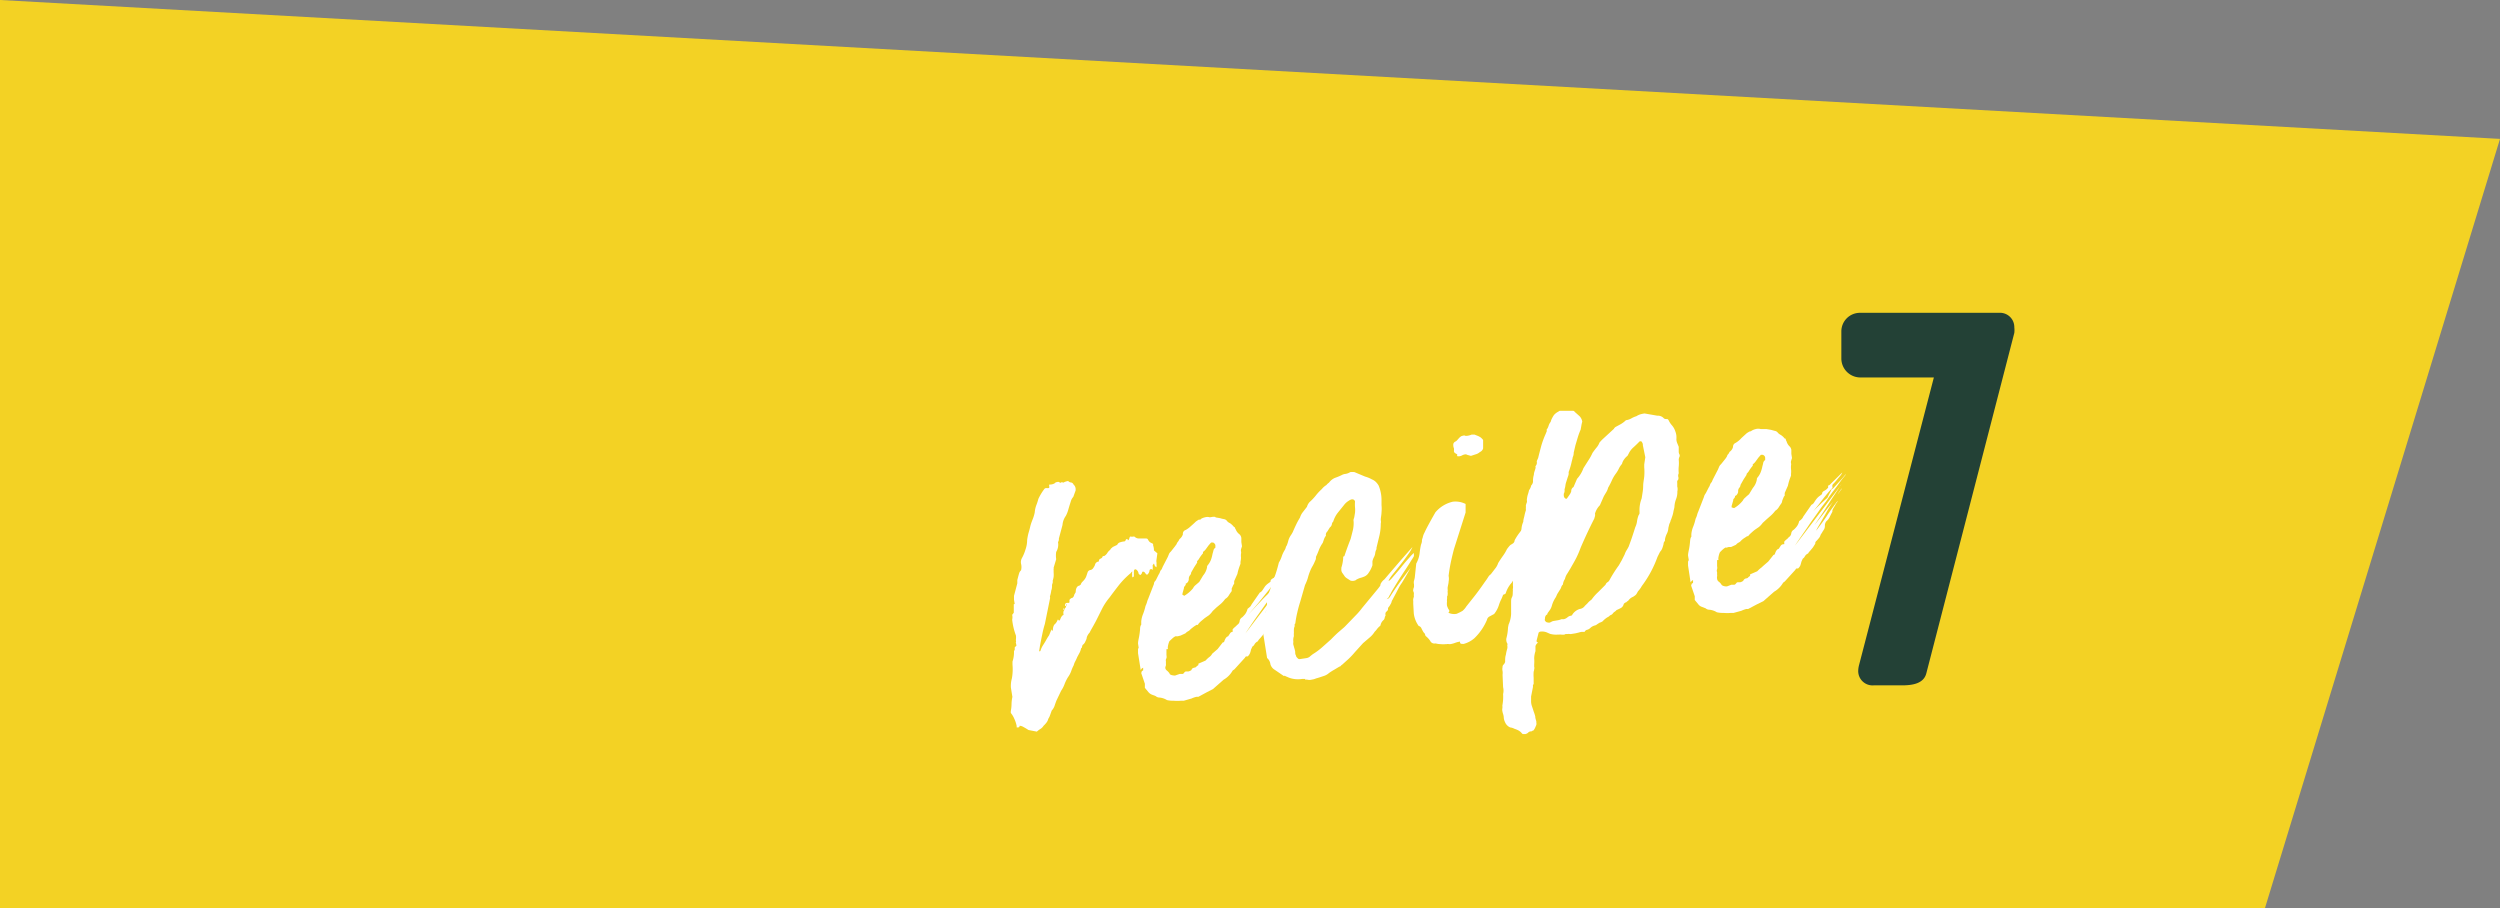 <svg xmlns="http://www.w3.org/2000/svg" viewBox="0 0 234 85"><rect x="0" y="0" width="234" height="85" fill="#808080" stroke="none"/><defs><style>.cls-1{fill:#f3d224;}.cls-2{fill:#234136;}.cls-3{fill:#fff;}</style></defs><title>recipe-number7</title><g id="レイヤー_2" data-name="レイヤー 2"><g id="レイヤー_3" data-name="レイヤー 3"><polygon class="cls-1" points="212 85 0 85 0 0 234 13 212 85"/><path class="cls-2" d="M173.93,62.76a2.34,2.34,0,0,1,.08-.52l7-26.91h-6.9a1.78,1.78,0,0,1-1.76-1.76V31a1.74,1.74,0,0,1,1.76-1.72h13a1.34,1.34,0,0,1,1.43,1.36,2.28,2.28,0,0,1,0,.52L180.31,63c-.24,1-1.32,1.15-2.31,1.15h-2.63A1.34,1.34,0,0,1,173.93,62.76Z"/><path class="cls-3" d="M108.33,51.79l-.08.59a.71.71,0,0,0,0,.28.14.14,0,0,1,0,.09s0,.07,0,.13a.28.28,0,0,1,0,.13.31.31,0,0,0,0,.09l-.15-.11-.09-.25a1.49,1.49,0,0,1-.11.15.2.2,0,0,0,0,.14l0,.14a.28.28,0,0,0,0,.13l0,.06h0a.17.17,0,0,0-.3,0,.61.61,0,0,1-.17.39s0,0-.08.05a.8.8,0,0,1-.21-.23.31.31,0,0,0-.15-.07c-.06,0-.09.06-.11.16l-.11.15s0,0,0,0-.19,0-.21-.19a.53.53,0,0,0-.23-.32.11.11,0,0,0-.1,0c-.05,0-.09.07-.1.19l0,.18,0,.22s0,.05,0,.07a.22.22,0,0,0-.1.09.18.18,0,0,1-.06-.13l0-.22a.1.1,0,0,1,0-.1.11.11,0,0,0,0-.11l0,0s0,0-.08.07a.28.28,0,0,1-.11.13,7.77,7.77,0,0,0-1.06,1.09c-.31.4-.6.78-.87,1.15a5.69,5.69,0,0,0-.67,1l-.5,1c-.11.23-.23.44-.34.64s-.24.41-.35.64a1.18,1.18,0,0,0-.27.45c0,.15-.1.31-.17.47a.86.86,0,0,1-.07.1.33.33,0,0,1-.12.11.43.43,0,0,0-.08.19.16.16,0,0,1-.09.15,1.46,1.46,0,0,1-.15.43l-.21.39a3.79,3.79,0,0,1-.18.39,1.5,1.5,0,0,0-.15.38,3.63,3.63,0,0,0-.24.56,2.32,2.32,0,0,1-.3.56,3.84,3.84,0,0,0-.33.68,2.72,2.72,0,0,1-.31.59l-.44.92c-.06.16-.12.32-.17.48a1.26,1.26,0,0,1-.27.45l-.15.42a1.42,1.42,0,0,1-.17.35.91.91,0,0,1-.19.38,2.27,2.27,0,0,1-.25.27.91.91,0,0,1-.33.32,2,2,0,0,0-.3.23l-.78-.15c-.14-.09-.3-.19-.47-.28a.79.79,0,0,0-.36-.12l0,0s0,0,0,0,0,.13-.11.15a.08.08,0,0,1-.08,0s0,0,0,0a.09.09,0,0,1-.09,0s0,0,0,0l0-.13a2.86,2.86,0,0,0-.22-.67,2.24,2.24,0,0,0-.33-.55l0-.17a3.39,3.39,0,0,0,.07-.67,3.46,3.46,0,0,1,.08-.66l-.14-.87a2.54,2.54,0,0,1,.09-.85,4.82,4.82,0,0,0,.06-1.29l0-.3a2.7,2.7,0,0,0,.14-.83l0-.14.07-.14,0-.22.16-.16-.05-.26a.09.09,0,0,1,0-.08.12.12,0,0,0,0-.11l0-.13a1.46,1.46,0,0,0,0-.37l0,0s0,0,0,0,0,0,0,0A6,6,0,0,1,94.74,58a1,1,0,0,0,0-.45l.15-.2,0-.8c.06,0,.08,0,.08-.06l-.06-.35,0-.37.31-1.17v-.31l.11-.42.07-.24a.66.66,0,0,1,.17-.25,1.22,1.22,0,0,0,0-.61.79.79,0,0,1,.08-.53,3.9,3.9,0,0,0,.34-.82,2.6,2.6,0,0,0,.15-.87,5.86,5.86,0,0,1,.12-.63c.06-.2.12-.41.17-.63s.13-.43.21-.64a3.59,3.59,0,0,0,.21-.68,2.57,2.57,0,0,1,.14-.66,4.85,4.85,0,0,0,.2-.61,5,5,0,0,1,.53-.89.25.25,0,0,1,.16-.12.16.16,0,0,1,.09,0l.13,0c.09,0,.13-.06.12-.13a.28.28,0,0,1,0-.21l.13,0s.15,0,.35-.1a.36.36,0,0,1,.25-.13.25.25,0,0,1,.18,0l.1.07a.41.41,0,0,0,.17-.07h0a.17.17,0,0,0,.23,0,1.68,1.68,0,0,1,.35-.1.4.4,0,0,0,.27.14.29.29,0,0,1,.23.19.58.58,0,0,1,.2.41l0,.14-.22.61a1,1,0,0,0-.21.35l-.12.38c-.06.19-.11.37-.16.54a2.75,2.75,0,0,1-.21.51,1.67,1.67,0,0,0-.31.85l-.34,1.27a.5.5,0,0,1-.08.33,1.32,1.32,0,0,1-.17.92,2.28,2.28,0,0,0,0,.68l-.24.8a.2.2,0,0,1,0,.11.08.08,0,0,0,0,.07l0,.26a2.42,2.42,0,0,1,0,.41,2.62,2.62,0,0,1-.09.38.39.39,0,0,1,0,.18l-.06.19c0,.18,0,.36-.07.52a2.94,2.94,0,0,1-.12.54.19.19,0,0,0,0,.09.26.26,0,0,1,0,.14l-.48,2.37a9.63,9.63,0,0,0-.25,1c-.07.32-.13.65-.2,1l-.09.56.05,0s0,0,0,0,.08,0,.08-.06a2.14,2.14,0,0,1,.25-.53c.11-.17.21-.33.3-.5l.14-.24.11-.16.2-.48c.05-.06.07-.11.06-.14l0,.17.1,0,0-.06a.92.92,0,0,1,.13-.49A1,1,0,0,0,99,58,.09.09,0,0,0,99,58l.06,0V58s0,0,0,0,0,0,0,0v0a.09.09,0,0,0,.11.08.55.55,0,0,0,.1-.2c.09-.19.18-.3.26-.31a.16.16,0,0,0,0-.14l0-.09a.36.36,0,0,1,.09-.24c0-.13.08-.19.11-.2l.12-.33h0c-.06,0-.09,0-.08.08s0,.07-.08.08a.08.08,0,0,1,0-.07s0-.05,0-.11a.25.25,0,0,1,.16-.12H100c.06,0,.09,0,.1-.08s0-.1,0-.17.15-.2.23-.21.19-.12.22-.31l.14-.24a.07.07,0,0,1,0-.07.08.08,0,0,0,0-.08q.08-.42.33-.45a.09.09,0,0,0,.06-.06.06.06,0,0,1,.06,0,.7.7,0,0,1,.2-.33,1.8,1.8,0,0,0,.2-.23,1.13,1.13,0,0,0,.14-.27l.12-.36a.33.33,0,0,1,.28-.22h0a.4.4,0,0,0,.24-.17,1.52,1.52,0,0,0,.17-.3.38.38,0,0,1,.36-.32h0c0-.15.06-.24.16-.27a.32.32,0,0,0,.21-.24.06.06,0,0,0,.06,0,.06.06,0,0,1,.06,0,.81.81,0,0,0,.31-.3,1.06,1.06,0,0,1,.27-.29.33.33,0,0,1,.11-.15.65.65,0,0,0,.12-.11l.42-.2a.42.42,0,0,1,.27-.24,2,2,0,0,1,.35-.08c.11,0,.17-.06.16-.12a.28.28,0,0,1,.12-.11s.09,0,.1.12h0s.07,0,.11-.11.07-.23.1-.23a.06.06,0,0,1,.07,0h.07l.13,0a.21.21,0,0,1,.14,0,.6.6,0,0,0,.36.17h.48v0s0,0,0,0l.13,0c.14,0,.24,0,.28.09a1.18,1.18,0,0,0,.17.24.94.94,0,0,0,.22.12.15.15,0,0,1,.1.19,1.42,1.42,0,0,1,.08.48ZM99,58.43s0,0,0,0,0,0,0,0L99,58.3q0,.09,0,.09Zm.5-1.34s0,0,0-.05a.08.08,0,0,1,.07-.1s0,.05,0,.05,0,0,0,0l0,.05Zm.19-.21,0,0h0l0,0Z"/><path class="cls-3" d="M113,64.77v0l-.83.45-.17,0a2.31,2.31,0,0,0-.47.16l-.73.21c-.06,0-.09,0-.09,0s0,0-.09,0l-.09,0a4.08,4.08,0,0,1-.66,0,2.66,2.66,0,0,1-.64-.06,1.6,1.6,0,0,0-.71-.24.52.52,0,0,1-.34-.13l-.36-.14a.83.83,0,0,1-.33-.24l-.33-.4V64l-.34-1v0l.06-.19.12-.06V62.5l-.12.06-.11.16-.25-1.58,0-.36s0-.05.06-.15l-.06-.39c0-.21.06-.43.1-.65a6.6,6.6,0,0,0,.09-.68c0-.25.06-.39.11-.43v-.31a2.38,2.38,0,0,1,.18-.72,5.07,5.07,0,0,0,.22-.73,2.4,2.4,0,0,0,.14-.36,1.63,1.63,0,0,1,.11-.31l.54-1.39c0-.06,0-.17.17-.34l.27-.54a.9.9,0,0,0,.12-.24.56.56,0,0,1,.16-.25l.1-.24.48-.93,0,0,.11-.27a.65.65,0,0,1,.17-.22l.41-.52a1.49,1.49,0,0,1,.11-.15.64.64,0,0,0,.06-.14l.13-.18a.56.56,0,0,0,.09-.17.94.94,0,0,0,.33-.46.36.36,0,0,1,.25-.4,2.17,2.17,0,0,0,.48-.35c.16-.14.32-.28.47-.43h0l.08-.06.2-.13c.12,0,.19,0,.21-.07a1.2,1.2,0,0,1,.38-.15.8.8,0,0,1,.45,0l.31-.05c.15,0,.22,0,.23.06l.42.07a2.49,2.49,0,0,0,.37.09.45.45,0,0,1,.3.2.68.68,0,0,0,.26.18,1.88,1.88,0,0,1,.37.35.13.13,0,0,1,.1.1.37.37,0,0,0,.07.14A1,1,0,0,0,116,50a.53.53,0,0,1,.19.38l0,.36.06.39-.09.28a.49.49,0,0,0,0,.21.44.44,0,0,1,0,.2,1.45,1.45,0,0,0,0,.36,2.17,2.17,0,0,1-.05.41l0,.18c-.06.16-.12.32-.17.48a4.05,4.05,0,0,0-.12.47l-.3.67,0,.13a.22.22,0,0,0,0,.1s0,.06-.07.1l-.17.39a.6.6,0,0,1,0,.23,4.68,4.68,0,0,0-.27.4.92.92,0,0,1-.33.32,2.92,2.92,0,0,1-.4.45l-.42.35-.35.33a2.06,2.06,0,0,1-.36.4l-.38.26-.36.3a1.82,1.82,0,0,0-.27.29v.05H112a3,3,0,0,0-.32.21l-.24.19a.71.71,0,0,1-.24.2.83.83,0,0,0-.24.19l-.46.21-.24.06a.49.49,0,0,1-.19,0,.32.32,0,0,0-.13.05l-.12.08c-.21.19-.33.3-.37.35a2,2,0,0,0-.13.45.65.65,0,0,0,0,.28l-.14,0,0,.57a.64.64,0,0,1,0,.28.36.36,0,0,0-.05.28c0,.06,0,.09,0,.09s0,0,0,.08,0,.1,0,.11a.25.25,0,0,1,0,.11,1.07,1.07,0,0,0-.06.23.38.38,0,0,0,.16.26,1.54,1.54,0,0,1,.24.26c0,.11.19.18.44.2l.08,0,.43-.15h.27c.06,0,.12-.07.19-.17a.23.23,0,0,1,.13-.06q.09,0,.09,0l.13,0a.8.8,0,0,0,.3-.14c0-.13.14-.2.32-.23a.25.25,0,0,0,.16-.12l.16-.11v0l0-.13.67-.29a2.56,2.56,0,0,1,.35-.33.82.82,0,0,0,.27-.31l.51-.44.48-.62a.15.15,0,0,0,.13-.06c.1-.31.22-.48.37-.51l.18-.27a.3.3,0,0,1,.24-.15h0a.2.2,0,0,0,0-.14.16.16,0,0,0,0-.09v0a2.06,2.06,0,0,1,.21-.21,1.52,1.52,0,0,0,.22-.21.47.47,0,0,0,.23-.35.46.46,0,0,1,.24-.36,2.73,2.73,0,0,0,.27-.29,1.37,1.37,0,0,0,.23-.5l.24-.2a1,1,0,0,0,.14-.22l.77-1.11a.54.54,0,0,0,.25-.22l.24-.36a1.54,1.54,0,0,1,.25-.24l.26-.19v-.05c0-.09.06-.17.21-.26a1,1,0,0,0,.3-.22.18.18,0,0,0,.06-.17c0-.07,0-.12.12-.13l.6-.59.6-.59s0,.05-.09.17a3.26,3.26,0,0,1-.32.39,4.44,4.44,0,0,1-.49.57.36.36,0,0,0,0,.28s-.08.08-.31.34-.5.59-.81,1l-1,1.24-1,1.16c.28-.31.67-.74,1.17-1.26a17,17,0,0,1,1.46-1.4,4.4,4.4,0,0,1,.22-.44A2.43,2.43,0,0,0,120,54s.12,0,.26-.2l.46-.5c.17-.18.38-.42.63-.73a1,1,0,0,1-.18.28c-.13.15-.28.35-.45.59l-.57.76q-.31.4-.57.81c-.15.17-.4.5-.74,1l-1,1.42c-.42.58-.84,1.2-1.27,1.86l4.19-5.51c-.12.2-.31.5-.58.9l-.79,1.2-1,1.51.86-1.1q.33-.44.9-1.11v0c-.19.28-.38.57-.55.88l-.49.86c-.15.27-.28.49-.39.67a1.33,1.33,0,0,0-.15.32c.42-.58.75-1,1-1.4s.57-.81,1-1.39a.3.3,0,0,1-.09.17,1.82,1.82,0,0,0-.15.27A2.46,2.46,0,0,0,120,56l0,.13c-.09.16-.17.32-.24.46a1.41,1.41,0,0,1-.33.44.59.59,0,0,0-.13.33l0,.09a.59.59,0,0,1-.09.33.82.82,0,0,0-.12.2l-.13.2a.37.37,0,0,0-.08.17.56.56,0,0,1-.09.17,3.41,3.41,0,0,1-.28.33.29.29,0,0,0-.11.27l-.22.35-.24.28a1,1,0,0,0-.21.28.67.67,0,0,0-.31.28.43.43,0,0,1-.19.2l-.14.3a1.51,1.51,0,0,1-.1.35,1,1,0,0,1-.2.28l-.13,0a.14.14,0,0,0-.12.11l-1,1.1-.16.11a2.26,2.26,0,0,1-.85.86l-1,.88Zm-2.16-9a3.07,3.07,0,0,0,.83-.71.87.87,0,0,1,.23-.29l.35-.3.36-.6a1.67,1.67,0,0,0,.37-.77.25.25,0,0,1,.06-.19,1.9,1.9,0,0,0,.3-.5,3.11,3.11,0,0,0,.15-.56q.06-.2.09-.33a.37.37,0,0,1,.18-.25l0-.22a.27.27,0,0,0-.08-.17c-.07-.08-.13-.11-.19-.1l-.13,0-.23.26-.24.33a1.14,1.14,0,0,1-.29.29l0,.13a3.58,3.58,0,0,0-.4.56,1.22,1.22,0,0,1-.14.16.16.16,0,0,0,0,.14l-.29.45-.28.49a.36.36,0,0,1-.09.24.52.52,0,0,0-.13.34v.08a.53.53,0,0,1-.21.35c-.06,0-.08,0-.07.1a.49.49,0,0,1-.11.18.18.18,0,0,0-.06.16v0l-.14.51,0,.14.05,0Zm9.72-1.28a3.84,3.84,0,0,1,.27-.42c.08-.12.13-.17.13-.14Zm.37-1a.61.61,0,0,1-.07.1.92.92,0,0,1-.15.16Z"/><path class="cls-3" d="M118.6,61.59l-.44-2.76a12.74,12.74,0,0,0,.42-2.17,1,1,0,0,0,0-.29.9.9,0,0,1,0-.35c.08-.25.16-.48.25-.69a2.06,2.06,0,0,0,.16-.67c0-.13.07-.19.1-.2a5.8,5.8,0,0,0,.37-.93q.14-.45.24-.87a2.72,2.72,0,0,0,.27-.58,2.72,2.72,0,0,1,.27-.58.88.88,0,0,0,.1-.22.49.49,0,0,1,.1-.22,3.66,3.66,0,0,0,.16-.5,1.76,1.76,0,0,1,.26-.51l.14-.24c.11-.26.22-.5.33-.73s.23-.44.35-.64a1.56,1.56,0,0,1,.27-.51l.38-.49a1.15,1.15,0,0,1,.24-.44,4.8,4.8,0,0,0,.58-.61,4.68,4.68,0,0,1,.57-.61,1.64,1.64,0,0,1,.43-.38,1.06,1.06,0,0,1,.24-.22,1.37,1.37,0,0,1,.56-.45,5.24,5.24,0,0,0,.67-.28.82.82,0,0,1,.3-.09,1.11,1.11,0,0,0,.46-.17,1.47,1.47,0,0,1,.4,0l1,.42a2.8,2.8,0,0,1,.63.26,1.18,1.18,0,0,1,.37.24,1.6,1.6,0,0,1,.26.34,3.48,3.48,0,0,1,.27,1.39l0,.44a3.48,3.48,0,0,1,0,.66c0,.2-.05.42-.07.66v.09a.64.64,0,0,1,0,.32,4.8,4.8,0,0,1-.13,1.14l-.27,1.12,0,.13a1,1,0,0,0-.12.38,1.11,1.11,0,0,1-.15.43,1.6,1.6,0,0,0-.11.33c0,.12,0,.25,0,.37a2.75,2.75,0,0,1-.15.36,2.07,2.07,0,0,1-.19.32.89.89,0,0,1-.43.38,2.54,2.54,0,0,1-.39.13,2,2,0,0,0-.37.17.19.19,0,0,1-.13.07.63.63,0,0,1-.4,0l-.28-.18a1,1,0,0,1-.23-.18l-.23-.33a.54.54,0,0,1-.11-.38l0-.13a3.61,3.61,0,0,0,.17-.88c0-.12,0-.19.11-.2.2-.6.4-1.14.59-1.62l.21-.82a3.06,3.06,0,0,0,.07-.8.53.53,0,0,1,0-.22l.06-.19.07-.42a2.57,2.57,0,0,0,0-.5,3.29,3.29,0,0,1,0-.54.25.25,0,0,0-.17-.2.37.37,0,0,0-.18,0,.85.85,0,0,0-.25.13,1.5,1.5,0,0,0-.43.39l-.58.72a2.52,2.52,0,0,0-.43.83.39.39,0,0,0-.13.27.46.46,0,0,1-.18.27l-.25.4a.39.39,0,0,0-.12.38,1.14,1.14,0,0,0-.18.32l-.12.35a3.1,3.1,0,0,0-.35.64,6.61,6.61,0,0,1-.29.68.58.58,0,0,1-.08.37,3.49,3.49,0,0,1-.23.48,3.15,3.15,0,0,0-.24.49,4.76,4.76,0,0,0-.21.64,4.19,4.19,0,0,1-.26.65l-.46,1.6c-.1.31-.19.64-.27,1a9.09,9.09,0,0,0-.18,1,.13.13,0,0,0-.06.14l0,.13a.67.67,0,0,0-.07.31,2.4,2.4,0,0,0,0,.28,1.5,1.5,0,0,0,0,.32,1.16,1.16,0,0,0-.05.55.62.62,0,0,0,0,.27,2.33,2.33,0,0,1,.07.25,2.49,2.49,0,0,1,.1.39c0,.12,0,.22.05.31s0,.11.13.25.16.15.33.12l.53-.08a.67.67,0,0,0,.34-.15c.07-.07.17-.14.27-.22a6,6,0,0,0,.89-.66l.82-.73c.21-.22.41-.41.6-.59l.65-.56.66-.68.54-.56a6.43,6.43,0,0,0,.45-.54L129,55.08l.15-.2a.25.25,0,0,0,.06-.19,1.17,1.17,0,0,1,.37-.46c.56-.66,1-1.17,1.31-1.53s.75-.86,1.31-1.49c0,0-.07.21-.3.54s-.49.69-.79,1.07-.57.72-.8,1a3.06,3.06,0,0,0-.34.52c0,.06.13,0,.38-.3s.5-.57.77-.91.54-.66.8-.94a3.14,3.14,0,0,1,.42-.43l0,.18a.22.22,0,0,1,0,.1c0,.06-.15.26-.37.62s-.48.74-.76,1.17-.52.82-.73,1.17a6.41,6.41,0,0,0-.35.62.94.94,0,0,0-.12.22.56.56,0,0,1-.21.23s0,.05,0,0l.05,0a.47.47,0,0,0,.26-.22l.19-.3c.34-.51.62-.91.84-1.21s.52-.7.89-1.18c-.3.53-.57,1-.81,1.39a4,4,0,0,0-.32.52l-.24.46-.24.45-.07.14a.62.62,0,0,0-.1.22.62.62,0,0,1-.1.22,1.07,1.07,0,0,1-.16.25.26.26,0,0,0-.07.23.27.27,0,0,1-.09.15,1.22,1.22,0,0,0-.14.16.65.65,0,0,0,0,.28.31.31,0,0,0-.08.19.6.6,0,0,1-.08.19.87.87,0,0,0-.32.54v0l-.12.11a1.51,1.51,0,0,0-.21.23,1.57,1.57,0,0,1-.21.24,2.17,2.17,0,0,1-.47.54l-.62.53-.76.84a7.36,7.36,0,0,1-.59.63l-.61.55a.42.42,0,0,0-.12.1.15.15,0,0,1-.12.07l-.47.28c-.18.1-.35.21-.51.32a1.32,1.32,0,0,1-.52.29c-.24.08-.47.16-.7.22a1.32,1.32,0,0,1-.39.11.8.8,0,0,1-.45,0h-.16s-.06,0,0-.06l-.31,0a2.44,2.44,0,0,1-.76,0,2.13,2.13,0,0,1-.66-.21.35.35,0,0,1-.15-.07.2.2,0,0,0-.14,0l-.85-.58a.88.88,0,0,1-.4-.52A.9.9,0,0,0,118.6,61.59Z"/><path class="cls-3" d="M136.36,50.55l-.27.85q-.17.65-.3,1.26c-.08.4-.15.81-.2,1.24a1.38,1.38,0,0,1,0,.54c0,.15-.06.34-.09.55a.25.25,0,0,0,0,.11s0,0,0,.11a.28.28,0,0,1,0,.13.38.38,0,0,0,0,.1.72.72,0,0,1,0,.2q0,.12-.06.21a.62.62,0,0,1,0,.23.86.86,0,0,0,0,.22,1.59,1.59,0,0,0,0,.4,2.85,2.85,0,0,0,.12.29l.09.13a.55.55,0,0,1,0,.12l-.08.11a1.21,1.21,0,0,0,.78.1l.3-.14.24-.13a1.8,1.8,0,0,0,.36-.42l.73-.92c.3-.38.63-.83,1-1.37a5.35,5.35,0,0,0,.31-.45.83.83,0,0,1,.25-.27l.39-.51a1.61,1.61,0,0,0,.3-.54c.14-.23.29-.45.43-.65a3.86,3.86,0,0,0,.39-.65c.2-.27.33-.41.38-.42l.19-.12a.39.39,0,0,0,.15-.29,5.27,5.27,0,0,1,.45-.7,3.39,3.39,0,0,0,.41-.65l.8-.93s0,0,0,0v.32l.17-.07s0,0,0,0a.25.25,0,0,1-.06.19l-.35,1.45A1.65,1.65,0,0,0,143,51a2.73,2.73,0,0,1-.46.74s0,.05,0,.05,0,0,0,0a.12.12,0,0,0,.11.11v.09a.43.43,0,0,1-.08.33l-.12.38a1.05,1.05,0,0,0-.26.62,2.2,2.2,0,0,1-.13.34,2.36,2.36,0,0,1-.25.39l-.32.5a2.55,2.55,0,0,0-.56,1,.58.58,0,0,1-.24.12,3.42,3.42,0,0,1-.18.44,3.52,3.52,0,0,0-.21.52,2.55,2.55,0,0,1-.45.84l-.41.22a.46.46,0,0,0-.26.33A5.19,5.19,0,0,1,138,59.74a2.51,2.51,0,0,1-1,.53c-.21,0-.32,0-.34-.13s0-.09-.1-.07a2.3,2.3,0,0,0-.36.1,2.16,2.16,0,0,1-.45.12l-.14,0a.29.29,0,0,0-.18,0l-.09,0a2.38,2.38,0,0,1-.51,0,1.71,1.71,0,0,1-.43-.06h-.09a.42.42,0,0,1-.44-.24,2,2,0,0,0-.44-.47l-.07-.21-.11-.12a3.49,3.49,0,0,1-.2-.37.38.38,0,0,0-.26-.23,2.49,2.49,0,0,1-.46-1.18l-.05-.89,0-.26a.77.77,0,0,1,0-.21l.06-.21a1.14,1.14,0,0,1,0-.26.46.46,0,0,0-.07-.26.88.88,0,0,1,.08-.37s0-.06,0-.07a.08.08,0,0,0,0-.07l0-.13a.67.67,0,0,1,0-.32,2.86,2.86,0,0,0,.07-.28l.14-1.33a2.62,2.62,0,0,0,.32-1A7.88,7.88,0,0,1,133,51a1.9,1.9,0,0,0,.09-.29c0-.09,0-.21.07-.37a1.71,1.71,0,0,1,.19-.52q.19-.44,1-1.86a3,3,0,0,1,1.63-1,2.1,2.1,0,0,1,1.2.21l0,.8Zm.73-9.77a.77.77,0,0,0,.31,0,1.56,1.56,0,0,0,.34-.1c.18,0,.27,0,.28,0l.33.13a1.86,1.86,0,0,1,.25.14s0,0,0,0,0,0,0,0a1.67,1.67,0,0,1,.22.23l0,.72s0,0,0,.05-.07.26-.3.36a1,1,0,0,1-.41.22l-.43.14h0s0,0,0,0l-.33-.09a.36.36,0,0,0-.23-.05.89.89,0,0,0-.26.09.66.66,0,0,1-.3.09c-.11,0-.18,0-.18-.06a.11.11,0,0,0,0-.13l-.17-.1a.25.25,0,0,1-.12-.16l0-.1a.77.77,0,0,0,0-.19.84.84,0,0,1-.06-.24,1.09,1.09,0,0,1,0-.18.37.37,0,0,1,.17-.21.46.46,0,0,0,.18-.13l.17-.19a1.16,1.16,0,0,1,.22-.19,1.52,1.52,0,0,1,.32-.08Z"/><path class="cls-3" d="M143.31,65.19l0,.4a1.4,1.4,0,0,0,.07.48c.06.18.12.35.17.52a3.73,3.73,0,0,1,.15.47c0,.17.07.33.1.47v.09a.58.58,0,0,1,0,.23l-.11.26a1.16,1.16,0,0,1-.13.22.15.15,0,0,1-.12.07.09.09,0,0,0-.08.06s0,0-.09,0a.36.36,0,0,0-.25.13.6.6,0,0,1-.25.12h-.18l-.06,0a.71.71,0,0,1-.15-.15,1.12,1.12,0,0,0-.31-.22,2.52,2.52,0,0,0-.33-.13,1,1,0,0,0-.38-.12.91.91,0,0,1-.49-.5,1.13,1.13,0,0,1-.12-.48,1.57,1.57,0,0,0-.06-.28,1.64,1.64,0,0,1-.07-.28.62.62,0,0,1,0-.25.79.79,0,0,0,0-.25,5.52,5.52,0,0,0,.07-.55,5,5,0,0,0,0-.54,1.35,1.35,0,0,0,0-.64l-.05-1.16a1.36,1.36,0,0,0,0-.35.79.79,0,0,1,0-.37.28.28,0,0,1,.1-.24.63.63,0,0,0,.14-.24c0-.25,0-.47.07-.67a4,4,0,0,1,.13-.58.77.77,0,0,0,0-.31.22.22,0,0,0,0-.18.51.51,0,0,1-.08-.21.64.64,0,0,1,0-.27,4.57,4.57,0,0,0,.15-1l.05-.27a2.8,2.8,0,0,0,.24-1c0-.32,0-.64,0-1s0-.41.09-.59.05-.39.08-.6a.46.46,0,0,1,0-.2.69.69,0,0,0,0-.25l0-.67a5.25,5.25,0,0,1,.15-1.6,4.42,4.42,0,0,1,.35-.91.26.26,0,0,0,.05-.23s0-.09,0-.18l0-.09a.65.65,0,0,1-.09-.26,1.24,1.24,0,0,1,.28-.76.31.31,0,0,0,.07-.15.45.45,0,0,1,0-.14,1.89,1.89,0,0,1,.16-1c0-.19.06-.36.1-.53a4.32,4.32,0,0,1,.14-.54.32.32,0,0,0,0-.11s0-.05,0-.11a1.14,1.14,0,0,0,0-.23,1.61,1.61,0,0,1,.09-.29.4.4,0,0,0,0-.22,2.72,2.72,0,0,1,.08-.47,4,4,0,0,0,.13-.46,1.09,1.09,0,0,0,.2-.44.61.61,0,0,0,.17-.34,2,2,0,0,1,.08-.66c0-.21.11-.42.16-.64v-.08a.14.14,0,0,1,0-.1.46.46,0,0,0,.11-.42c0-.06.06-.17.13-.33.09-.38.19-.75.29-1.13a8.38,8.38,0,0,1,.42-1.14,1.54,1.54,0,0,1,.08-.19.28.28,0,0,0,0-.19,1.09,1.09,0,0,0,.19-.37,1.05,1.05,0,0,1,.19-.36l.06-.19a3.23,3.23,0,0,1,.24-.44,1.31,1.31,0,0,1,.44-.34.23.23,0,0,1,.17-.07l.13,0,.95,0c.11,0,.19,0,.23.06s.35.31.53.49a1,1,0,0,1,.21.46l-.06.24-.09.51a6.6,6.6,0,0,0-.27.73l-.22.74-.16.69q0,.24-.09.42a2.62,2.62,0,0,1-.09.38,6.47,6.47,0,0,1-.29,1,.16.16,0,0,0,0,.09v.05c0,.15-.07.29-.11.42l-.12.38a1.59,1.59,0,0,0-.08.35,1.65,1.65,0,0,1-.08.34.67.67,0,0,1-.07.42l0,.13c0,.18.09.29.19.33h.09l.25-.36a1.09,1.09,0,0,0,.17-.34.41.41,0,0,1,.21-.39l.33-.77a3,3,0,0,0,.6-1l.47-.74a4.55,4.55,0,0,0,.38-.69c.12-.17.24-.33.37-.49a1.54,1.54,0,0,0,.28-.47,3.58,3.58,0,0,1,.35-.37l1-.92a.45.45,0,0,1,.22-.21l.35-.19a2.46,2.46,0,0,0,.56-.41,1.35,1.35,0,0,0,.49-.16,2.06,2.06,0,0,1,.48-.21,1.61,1.61,0,0,1,.38-.18,3,3,0,0,1,.39-.08l1.2.21a.74.74,0,0,1,.62.26.41.41,0,0,0,.28.05s.08,0,.15.11a2,2,0,0,0,.33.5,1.55,1.55,0,0,1,.29.52,1.61,1.61,0,0,1,.11.43,2.16,2.16,0,0,1,0,.35,1.05,1.05,0,0,0,.08.35l.14.34,0,.5a.65.65,0,0,0,.09.26l0,.13a.73.73,0,0,0-.09.32,3.23,3.23,0,0,1,0,.64,3.09,3.09,0,0,0,0,.63.53.53,0,0,0-.05.3.45.45,0,0,1,0,.3.28.28,0,0,0-.09.28c0,.12,0,.24,0,.36A.89.89,0,0,1,157,46a1.79,1.79,0,0,1-.11.69,2.38,2.38,0,0,0-.16.7c0,.15-.07.32-.1.51a2.53,2.53,0,0,1-.14.51,2.2,2.2,0,0,1-.13.34c0,.09-.08.21-.12.33l-.08.33a1.35,1.35,0,0,1-.14.54,1.91,1.91,0,0,0-.18.54s0,.06,0,.07a.15.15,0,0,0,0,.07.38.38,0,0,0-.13.29,4,4,0,0,1-.12.4,1,1,0,0,1-.21.33l-.24.48a10.34,10.34,0,0,1-1.34,2.55,2.7,2.7,0,0,0-.22.33,2.5,2.5,0,0,1-.26.33l-.14.25a.61.61,0,0,1-.16.16l-.16.11a1,1,0,0,0-.4.29.33.33,0,0,1-.14.13.26.26,0,0,0-.09.09.39.39,0,0,0-.25.17.55.55,0,0,1-.25.36,4,4,0,0,1-.42.2.69.69,0,0,1-.18.16.64.64,0,0,0-.17.16.34.34,0,0,1-.18.14.49.49,0,0,0-.18.14,2,2,0,0,0-.6.46,1.16,1.16,0,0,1-.29.13l-.23.15a.45.45,0,0,1-.23.11,1,1,0,0,0-.41.24.63.63,0,0,1-.29.16.34.34,0,0,0-.23.19l-.07,0a.09.09,0,0,1-.06,0l-.13,0a1.67,1.67,0,0,0-.3.07l-.3.07-.44.07a1.46,1.46,0,0,0-.37,0,.24.24,0,0,0-.12,0,.32.32,0,0,1-.13.05,1.07,1.07,0,0,1-.25,0,1.06,1.06,0,0,0-.24,0l-.13,0a2.13,2.13,0,0,1-.69-.07l-.23-.1a1.17,1.17,0,0,0-.74-.1s0,0-.12.1l0,.05-.17.66a.19.19,0,0,0,0,.09c0,.06.06.1.15.11a.59.59,0,0,0-.26.34c0,.1,0,.22,0,.34l0,.13a2.26,2.26,0,0,0-.12.67,3.64,3.64,0,0,1,0,.57v.22a.39.39,0,0,1,0,.23.84.84,0,0,1-.05.23,3.66,3.66,0,0,0,0,.57c0,.19,0,.4,0,.61-.06,0-.08.12-.06.23ZM154,42.8l-.23-1.13,0-.1a.66.66,0,0,0-.13-.25.25.25,0,0,0-.18,0l0,0c-.2.21-.4.4-.58.56a1.86,1.86,0,0,0-.44.59l-.11.2a1.46,1.46,0,0,0-.32.34,1.11,1.11,0,0,0-.19.41,1.91,1.91,0,0,0-.29.43,2.75,2.75,0,0,1-.28.47,3.36,3.36,0,0,0-.39.67,6.75,6.75,0,0,1-.34.66,1.46,1.46,0,0,1-.18.43c-.08.13-.16.26-.23.39l-.36.82a1.83,1.83,0,0,0-.46.79.5.5,0,0,1,0,.23l-.07.24c-.48.94-.9,1.85-1.27,2.71a8.94,8.94,0,0,1-.43,1c-.16.31-.35.63-.56,1-.1.16-.19.32-.29.47a1.4,1.4,0,0,0-.19.46,1.11,1.11,0,0,0-.19.52.56.56,0,0,0-.16.25.77.77,0,0,1-.12.24l-.25.4-.13.29a2.7,2.7,0,0,0-.37.78,1.38,1.38,0,0,1-.18.41l-.24.33c0,.06,0,.11-.11.15a.5.5,0,0,0-.12.38c-.05.1,0,.19.13.29a.71.71,0,0,0,.28.05.6.6,0,0,0,.19-.08.63.63,0,0,1,.23-.08l.35-.06a1.4,1.4,0,0,0,.35-.1l.22,0a.82.82,0,0,0,.37-.19.66.66,0,0,1,.25-.13c.11,0,.18-.06.2-.13a1.29,1.29,0,0,1,.68-.51.69.69,0,0,0,.49-.3l.22-.21a2.13,2.13,0,0,1,.21-.22l.2-.16a4.31,4.31,0,0,1,.61-.69l.69-.69a.43.43,0,0,1,.23-.26.72.72,0,0,0,.18-.25,12.78,12.78,0,0,1,.83-1.3l.28-.49.27-.54a1.76,1.76,0,0,1,.17-.37,4.07,4.07,0,0,0,.21-.37c.1-.28.21-.57.31-.87s.2-.61.3-.93a1.81,1.81,0,0,0,.17-.59,2.74,2.74,0,0,1,.14-.53.56.56,0,0,0,.09-.17c0-.05,0-.1,0-.17a3,3,0,0,1,.2-1.24l.09-.58a3.77,3.77,0,0,0,.05-.57c0-.3.07-.6.1-.89a5,5,0,0,0,0-.87v-.27Z"/><path class="cls-3" d="M164.46,56.56v0l-.83.44-.17,0a2.85,2.85,0,0,0-.47.17l-.73.2h-.09s0,0-.09,0H162a4,4,0,0,1-.66,0,2.66,2.66,0,0,1-.64-.06,1.6,1.6,0,0,0-.71-.24.52.52,0,0,1-.34-.13l-.36-.14a.68.68,0,0,1-.33-.24l-.33-.4v-.35l-.34-1v0l.06-.18.12-.07v-.27l-.12.07-.11.15L158,52.93l0-.36s0,0,.07-.15L158,52c0-.21.06-.43.1-.64s.07-.45.09-.69.06-.38.12-.42V50a2.38,2.38,0,0,1,.18-.72,4.71,4.71,0,0,0,.22-.73,1.65,1.65,0,0,0,.14-.36,1.63,1.63,0,0,1,.11-.31l.54-1.39c0-.05.05-.17.17-.34l.27-.53a.83.83,0,0,0,.12-.25.67.67,0,0,1,.16-.25l.1-.24.48-.93,0,0,.11-.26a.6.6,0,0,1,.17-.23l.41-.51.11-.16a.6.6,0,0,0,.07-.14c0-.07.09-.13.12-.18a.56.56,0,0,0,.09-.17.8.8,0,0,0,.33-.46c0-.17.06-.3.25-.39A2.26,2.26,0,0,0,163,41l.47-.43h0l.08-.06.2-.12a.35.35,0,0,0,.21-.08,1.3,1.3,0,0,1,.38-.15.83.83,0,0,1,.46,0l.3,0c.15,0,.22,0,.23,0l.42.07.37.1a.44.44,0,0,1,.3.19,1,1,0,0,0,.26.19,1.45,1.45,0,0,1,.37.34c.06,0,.1,0,.1.1a.48.48,0,0,0,.07.15,1.06,1.06,0,0,0,.25.45.56.56,0,0,1,.2.37v.36l.06.39-.09.29a.44.44,0,0,0,0,.2.44.44,0,0,1,0,.2,2.2,2.2,0,0,0,0,.36,1.7,1.7,0,0,1,0,.42l0,.18c-.06.16-.12.31-.17.47a4.64,4.64,0,0,0-.12.47l-.3.68,0,.13a.16.16,0,0,0,0,.09s0,.07-.07.1l-.16.39a1.07,1.07,0,0,1-.06.23c-.1.14-.19.27-.27.4a1,1,0,0,1-.33.33,2.83,2.83,0,0,1-.4.44l-.41.36-.36.33a2,2,0,0,1-.36.39l-.38.26c-.14.11-.25.21-.36.31a1.86,1.86,0,0,0-.27.29v0h-.09l-.32.21a2.12,2.12,0,0,0-.24.2.69.69,0,0,1-.24.19.71.71,0,0,0-.24.2l-.46.21-.23,0-.2.06a.24.24,0,0,0-.12,0l-.13.09a3.49,3.49,0,0,0-.37.35,1.82,1.82,0,0,0-.13.45.6.6,0,0,0,0,.27l-.13,0,0,.58a.65.65,0,0,1,0,.28.33.33,0,0,0,0,.27c0,.06,0,.09,0,.09s0,0,0,.09,0,.09,0,.1a.19.19,0,0,1,0,.11.6.6,0,0,0,0,.23.37.37,0,0,0,.15.27,1,1,0,0,1,.24.25c.05.11.2.18.44.2h.09l.42-.16h.27c.06,0,.12-.06.2-.16a.15.15,0,0,1,.12-.07c.06,0,.09,0,.1,0l.13,0a.69.69,0,0,0,.29-.14.37.37,0,0,1,.32-.23.24.24,0,0,0,.16-.11l.16-.12v0l0-.14.67-.29a3.09,3.09,0,0,1,.35-.32A.91.91,0,0,0,165,53l.51-.44.49-.62a.2.2,0,0,0,.12-.06c.1-.32.22-.49.37-.51l.18-.28a.32.32,0,0,1,.24-.15H167a.18.18,0,0,0,0-.13.22.22,0,0,0,0-.1v0a1.13,1.13,0,0,1,.22-.22,1,1,0,0,0,.21-.21.47.47,0,0,0,.23-.35.46.46,0,0,1,.24-.35,2.67,2.67,0,0,0,.27-.29,1.21,1.21,0,0,0,.23-.51,1.39,1.39,0,0,0,.24-.2.64.64,0,0,0,.14-.22l.77-1.11a.54.54,0,0,0,.25-.22,3.72,3.72,0,0,1,.24-.35,1.49,1.49,0,0,1,.25-.24s.13-.09.26-.2v-.05c0-.08.05-.17.2-.25a1,1,0,0,0,.3-.23.14.14,0,0,0,.06-.17c0-.07,0-.11.12-.13l.6-.59.6-.59s0,.05-.08.17-.2.25-.32.39a5.64,5.64,0,0,1-.5.57.41.41,0,0,0,0,.28l-.31.34c-.22.26-.49.59-.8,1s-.65.81-1,1.24l-1,1.16L169.58,48c.5-.53,1-1,1.46-1.4.09-.19.16-.34.22-.44a3.6,3.6,0,0,0,.19-.39s.12,0,.26-.2l.46-.5c.16-.17.37-.41.62-.72a.91.91,0,0,1-.18.27c-.13.16-.28.35-.45.59s-.36.49-.57.76-.4.55-.57.81-.4.5-.74,1-.69.95-1,1.42-.84,1.2-1.27,1.87l4.19-5.52c-.12.2-.31.5-.58.9s-.53.8-.79,1.21-.6.9-1,1.5l.86-1.1q.33-.44.9-1.11v0a9.28,9.28,0,0,0-.56.87c-.17.31-.34.6-.49.86s-.28.49-.39.67a1.33,1.33,0,0,0-.15.32c.42-.58.75-1,1-1.39s.57-.82,1-1.4c0,0,0,.09-.08.18a.92.92,0,0,0-.16.27,2.09,2.09,0,0,0-.25.44l0,.13c-.09.17-.17.32-.24.47a1.24,1.24,0,0,1-.33.43.68.68,0,0,0-.13.33l0,.09a.66.66,0,0,1-.08.33l-.13.2a2.12,2.12,0,0,1-.12.2.47.47,0,0,0-.09.17.8.8,0,0,1-.08.17,3.62,3.62,0,0,1-.29.34.28.28,0,0,0-.11.26l-.22.35-.24.29c-.14.15-.21.25-.2.27a.64.64,0,0,0-.32.28.49.49,0,0,1-.19.21l-.13.29a3.48,3.48,0,0,1-.1.35.92.92,0,0,1-.21.28l-.13,0a.13.13,0,0,0-.11.11l-1,1.1-.16.12a2.31,2.31,0,0,1-.85.85l-1,.88Zm-2.15-9a2.84,2.84,0,0,0,.82-.71.84.84,0,0,1,.23-.28c.1-.1.22-.2.35-.31l.36-.59a1.65,1.65,0,0,0,.37-.78.25.25,0,0,1,.06-.19,1.75,1.75,0,0,0,.3-.5,3,3,0,0,0,.16-.56,2.61,2.61,0,0,0,.08-.33.41.41,0,0,1,.18-.25l0-.22a.34.34,0,0,0-.07-.17c-.08-.07-.14-.11-.2-.1l-.13,0-.23.26-.24.33a1.18,1.18,0,0,1-.29.3l0,.13a3.78,3.78,0,0,0-.4.56l-.13.15a.15.15,0,0,0-.05.14l-.29.45-.28.5a.39.39,0,0,1-.09.24.48.48,0,0,0-.13.33l0,.09a.57.57,0,0,1-.22.35c-.06,0-.08,0-.07.1a.45.45,0,0,1-.11.17.19.19,0,0,0-.06.17v0l-.15.52,0,.13,0,0ZM172,46.29a3.84,3.84,0,0,1,.27-.42c.08-.12.13-.16.13-.13Zm.38-1-.08.1a.66.66,0,0,1-.15.16Z"/></g></g></svg>